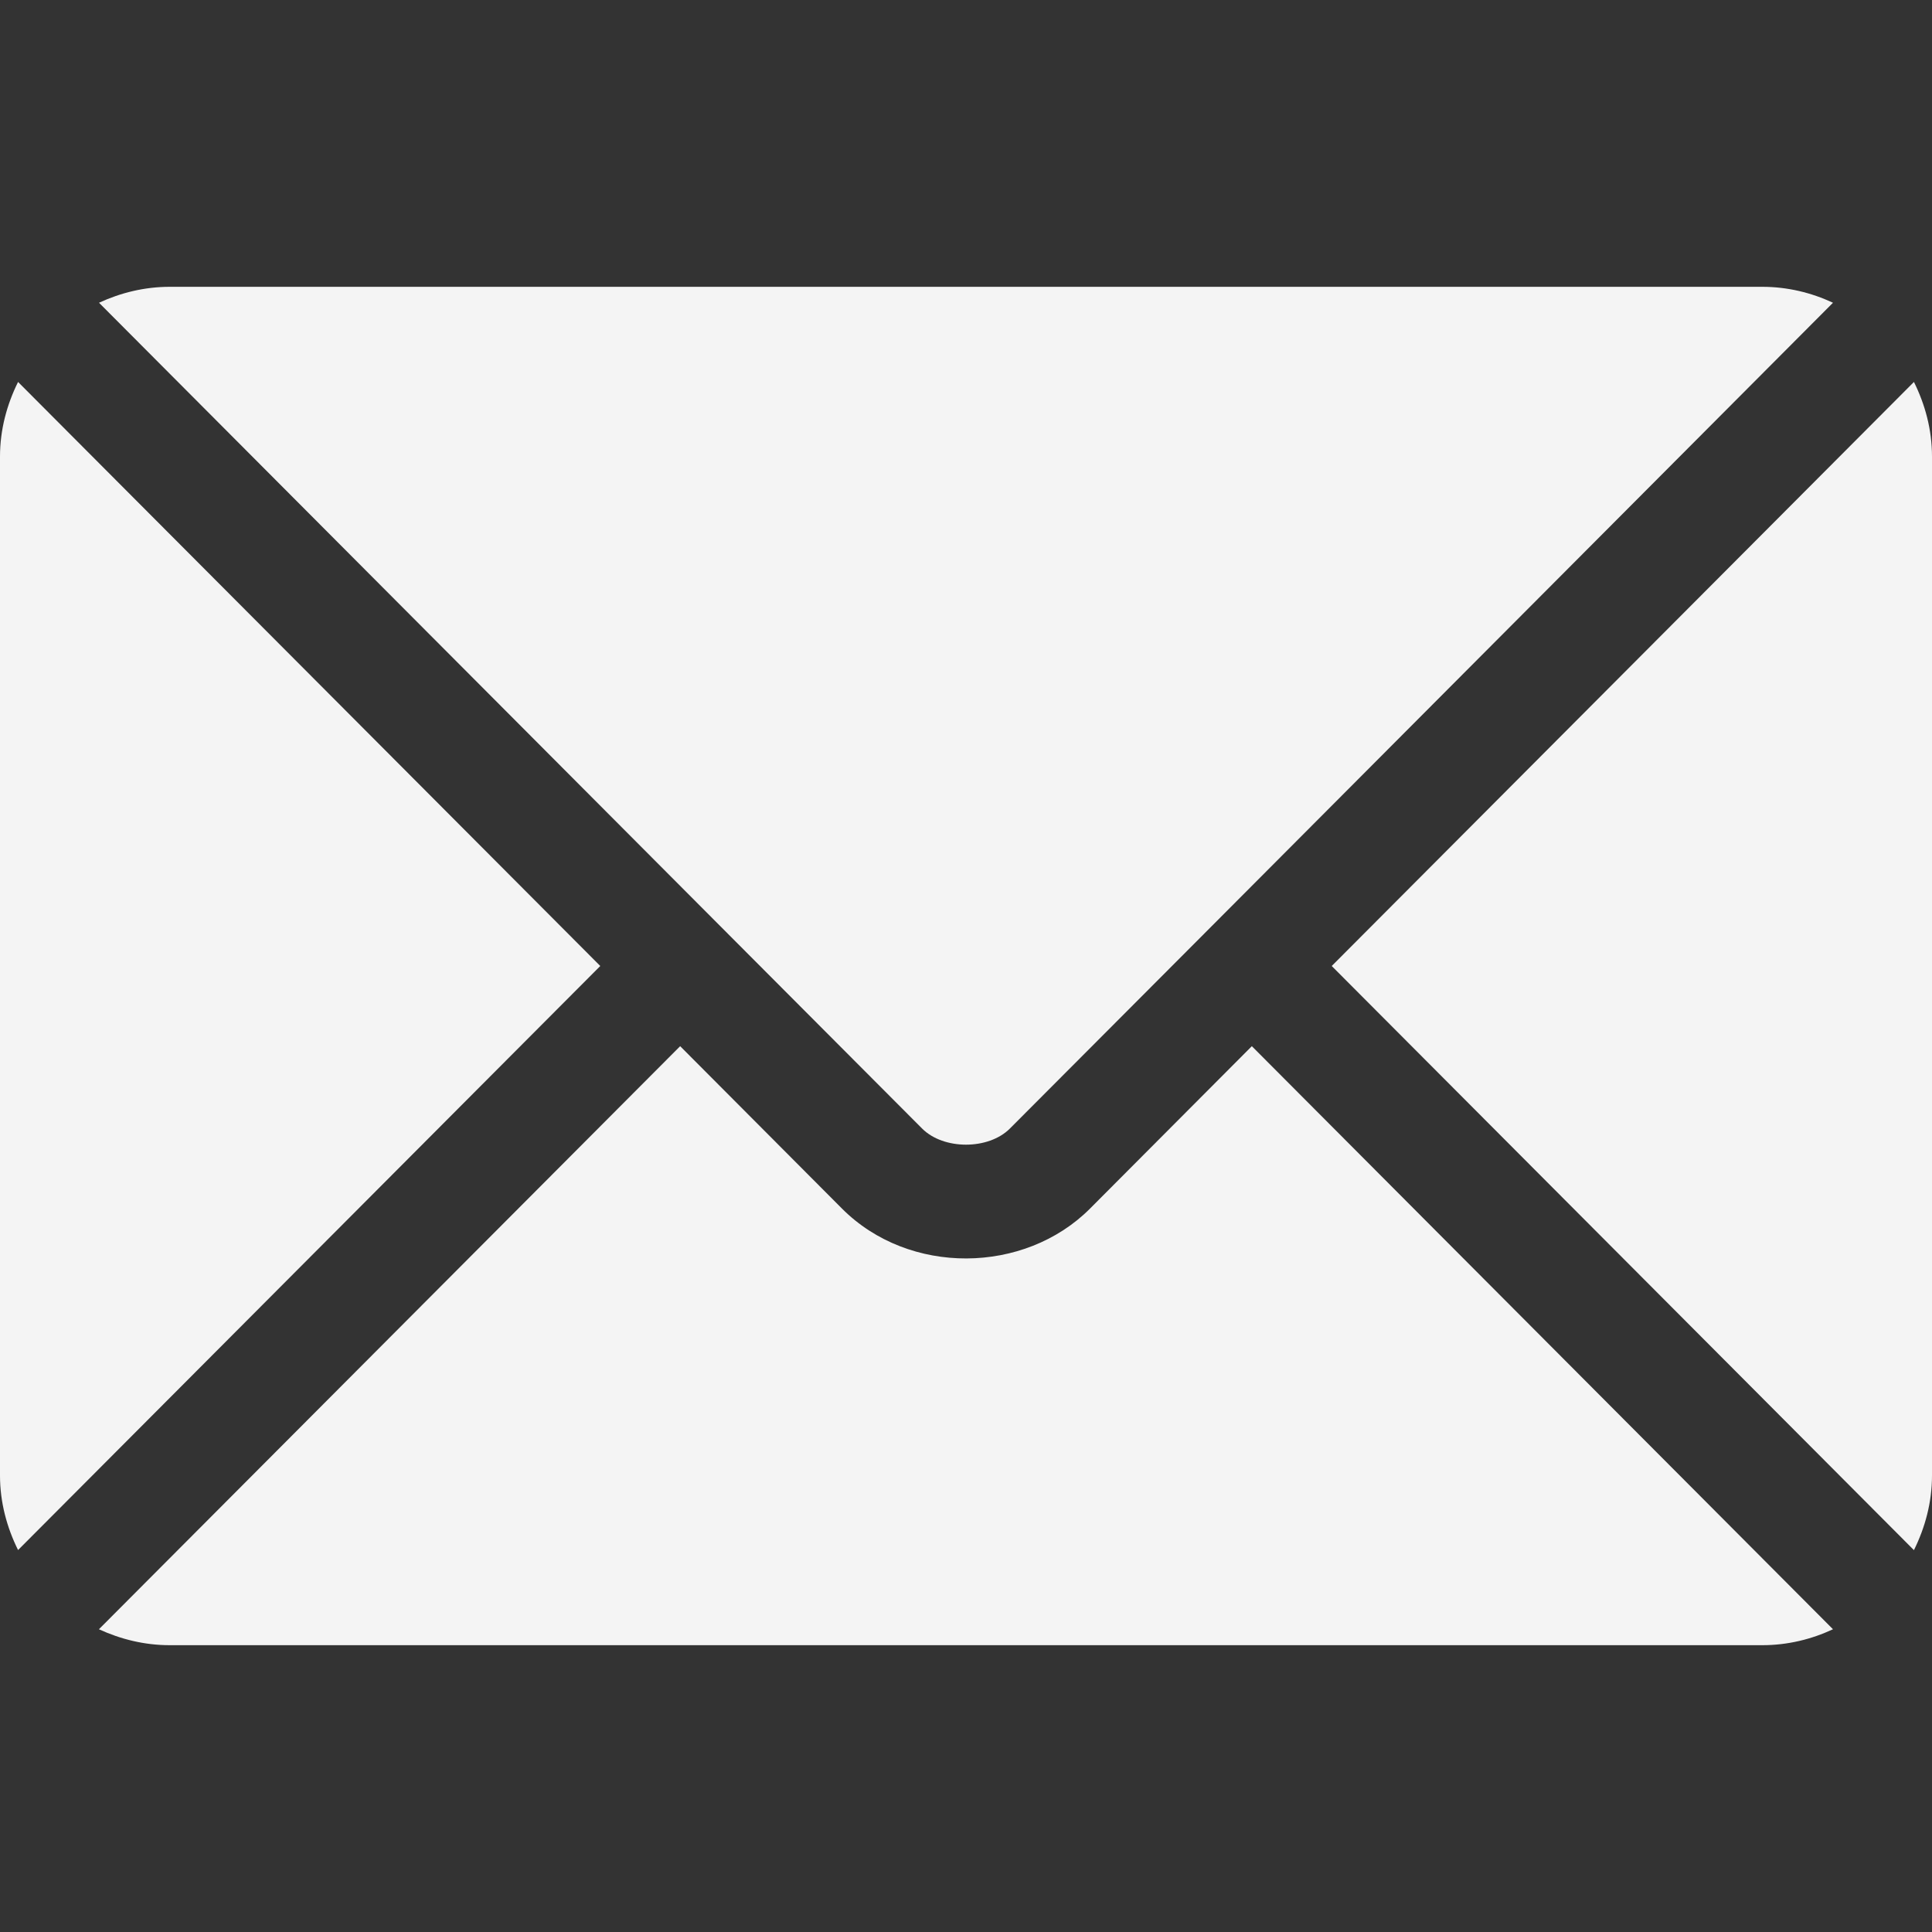 <svg width="20" height="20" viewBox="0 0 20 20" fill="none" xmlns="http://www.w3.org/2000/svg">
<rect x="0" y="0" width="20" height="20" fill="#333333" stroke="none"/>
<path d="M12.959 10.83L11.284 12.511C10.605 13.192 9.41 13.207 8.716 12.511L7.041 10.83L1.024 16.866C1.248 16.969 1.495 17.031 1.758 17.031H18.242C18.505 17.031 18.752 16.97 18.975 16.866L12.959 10.83Z" fill="#F4F4F4"/>
<path d="M18.242 2.969H1.758C1.495 2.969 1.248 3.031 1.025 3.134L7.453 9.584C7.454 9.585 7.454 9.585 7.455 9.585C7.455 9.586 7.455 9.586 7.455 9.586L9.546 11.683C9.768 11.905 10.232 11.905 10.454 11.683L12.544 9.587C12.544 9.587 12.545 9.586 12.545 9.585C12.545 9.585 12.546 9.585 12.547 9.584L18.975 3.134C18.752 3.03 18.505 2.969 18.242 2.969Z" fill="#F4F4F4"/>
<path d="M0.187 3.954C0.071 4.188 0 4.448 0 4.727V15.274C0 15.552 0.071 15.812 0.187 16.046L6.214 10L0.187 3.954Z" fill="#F4F4F4"/>
<path d="M19.813 3.954L13.786 10L19.813 16.047C19.929 15.812 20 15.552 20 15.274V4.727C20 4.448 19.929 4.188 19.813 3.954Z" fill="#F4F4F4"/>
</svg>
